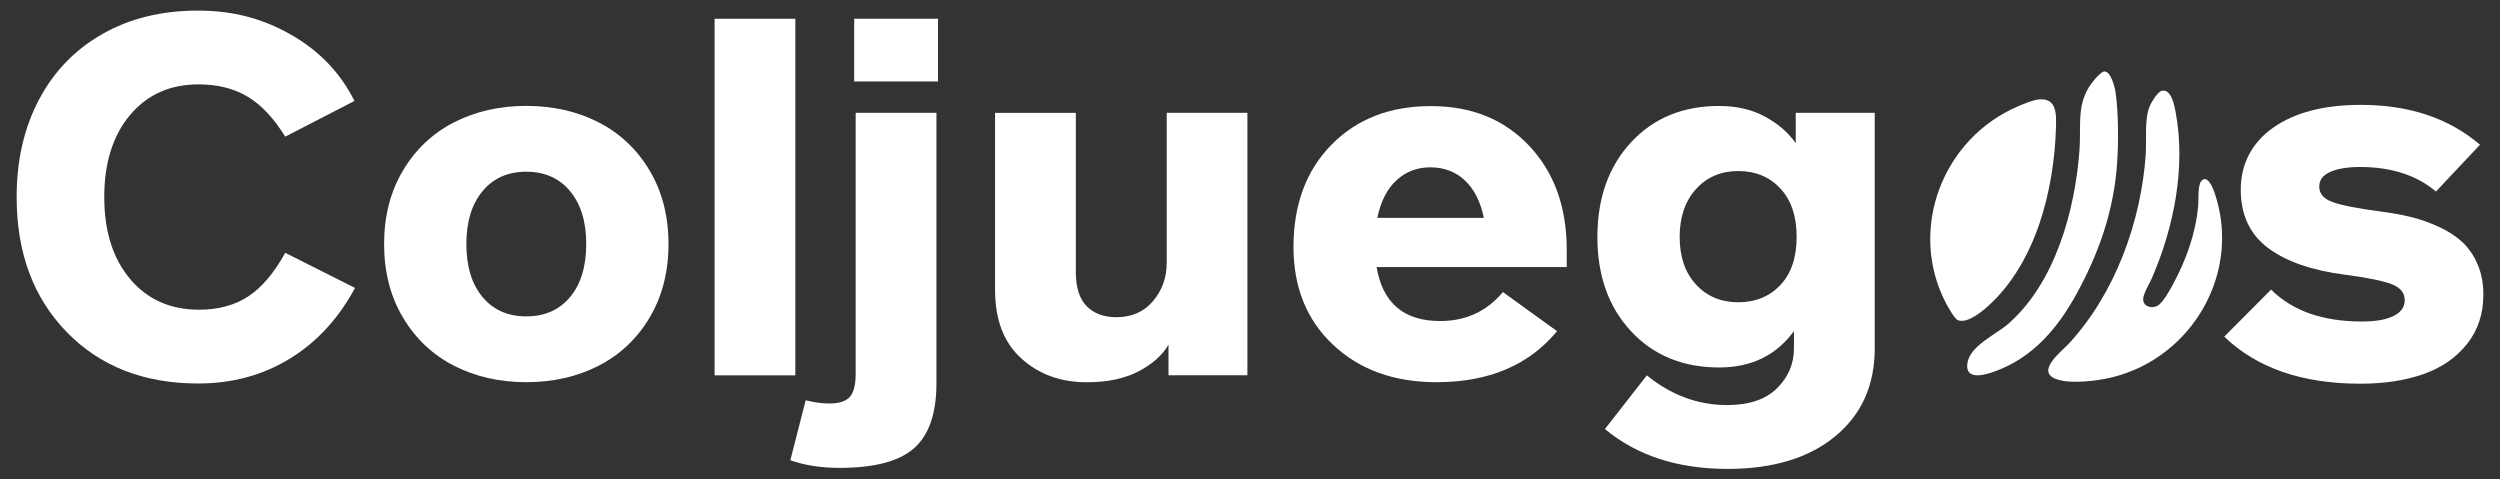 <?xml version="1.0" encoding="utf-8"?>
<svg xmlns="http://www.w3.org/2000/svg" data-name="Layer 1" height="70" id="Layer_1" viewBox="0 0 365 70" width="365">
  <rect x="0" y="0" width="365" height="70" fill="#333333" stroke="none"/>
  <defs>
    <style>
      .cls-1 {
        fill: #fff;
      }
    </style>
  </defs>
  <g>
    <path class="cls-1" d="M315.63,13.26c1.37-.32,1.83,2.14,2.01,3.09,1.51,8.08-.24,16.82-3.46,24.25-.34.78-1.26,2.27-1.28,3.04-.03,1.1,1.21,1.46,2.06,1.02s1.91-2.43,2.37-3.29c1.88-3.5,3.29-7.44,3.61-11.43.07-.84-.08-2.86.45-3.5.88-1.06,1.7,1.03,1.9,1.6,4.06,11.63-3.16,24.15-14.92,27.05-2.13.53-6.17,1.03-8.21.24-2.98-1.14.86-4.05,1.88-5.15,6.75-7.29,10.58-17.82,11.24-27.69.14-2.13-.23-5.14.61-7.06.24-.56,1.15-2.05,1.75-2.19Z"/>
    <path class="cls-1" d="M297.54,14.53c2.76-.33,2.69,2.07,2.63,4.11-.27,9.07-2.91,19.68-9.83,25.97-.97.89-3.11,2.68-4.51,2.13-.45-.18-1.45-1.96-1.71-2.46-5.64-10.78-.49-24.09,10.54-28.77.72-.31,2.15-.9,2.89-.98Z"/>
    <path class="cls-1" d="M307.22,10.44c.96-.08,1.55,2.3,1.65,3.01.43,3.07.44,7.23.23,10.34-.47,6.94-2.63,13.11-5.94,19.14-2.73,4.98-6.32,9.23-11.81,11.26-1.36.5-4.37,1.45-4.13-1.01.25-2.64,4.13-4.29,5.96-5.88,6.86-5.98,9.76-16.5,10.42-25.31.3-4.04-.6-7.25,2.34-10.53.26-.29.9-.99,1.28-1.03Z"/>
  </g>
  <path class="cls-1" d="M28.93,55.99c-7.93,0-14.33-2.51-19.2-7.52-4.87-5.01-7.3-11.58-7.3-19.7,0-5.37,1.09-10.12,3.27-14.24,2.18-4.12,5.27-7.31,9.28-9.58,4-2.27,8.63-3.4,13.88-3.4s9.55,1.18,13.67,3.54c4.12,2.36,7.19,5.58,9.22,9.65l-10.11,5.21c-1.67-2.7-3.5-4.65-5.49-5.84-1.99-1.19-4.38-1.79-7.17-1.79-4.16,0-7.49,1.49-10,4.48-2.51,2.99-3.76,6.98-3.76,11.97s1.26,8.98,3.78,11.97c2.52,2.99,5.87,4.48,10.06,4.48,2.84,0,5.25-.66,7.22-1.97,1.98-1.31,3.76-3.43,5.36-6.34l10.19,5.13c-2.41,4.48-5.59,7.93-9.54,10.34-3.95,2.41-8.4,3.61-13.35,3.61Z"/>
  <path class="cls-1" d="M87.39,53.4c-3.13,1.6-6.65,2.4-10.55,2.4s-7.42-.8-10.55-2.4c-3.13-1.6-5.61-3.95-7.45-7.03-1.84-3.08-2.76-6.66-2.76-10.74s.92-7.65,2.76-10.74c1.84-3.08,4.32-5.43,7.45-7.03,3.13-1.6,6.65-2.4,10.55-2.4s7.42.8,10.55,2.4c3.13,1.6,5.61,3.95,7.45,7.03,1.84,3.09,2.76,6.66,2.76,10.74s-.92,7.65-2.76,10.74c-1.84,3.09-4.32,5.43-7.45,7.03ZM70.45,43.37c1.57,1.88,3.7,2.82,6.39,2.82s4.82-.94,6.39-2.82c1.57-1.88,2.36-4.46,2.36-7.74s-.79-5.83-2.36-7.72c-1.57-1.89-3.7-2.84-6.39-2.84s-4.82.95-6.39,2.84c-1.57,1.89-2.36,4.46-2.36,7.72s.79,5.86,2.36,7.74Z"/>
  <path class="cls-1" d="M104.33,54.79V2.74h11.79v52.06h-11.79Z"/>
  <path class="cls-1" d="M122.58,68.31c-2.71,0-5.11-.37-7.19-1.12l2.24-8.75c1.22.31,2.37.47,3.46.47,1.42,0,2.41-.32,2.98-.96.57-.64.86-1.78.86-3.42V16.47h11.79v39.48c0,4.41-1.09,7.57-3.27,9.49-2.18,1.92-5.8,2.87-10.87,2.87ZM124.71,11.88V2.74h12.24v9.15h-12.24Z"/>
  <path class="cls-1" d="M170.33,16.47h11.79v38.32h-11.52v-4.48c-.84,1.49-2.27,2.78-4.3,3.87-2.03,1.08-4.58,1.63-7.64,1.63-3.8,0-6.98-1.16-9.54-3.47-2.56-2.31-3.84-5.65-3.84-10.01v-25.85h11.79v23.25c0,2.24.53,3.9,1.58,4.97,1.05,1.07,2.5,1.61,4.35,1.61,2.23,0,4.01-.78,5.34-2.35,1.33-1.57,2-3.43,2-5.6v-21.87Z"/>
  <path class="cls-1" d="M200.98,38.99c.89,5.25,3.98,7.88,9.28,7.88,3.75,0,6.81-1.41,9.16-4.23l7.91,5.71c-4.11,4.97-9.97,7.45-17.6,7.45-6.19,0-11.21-1.81-15.08-5.44-3.87-3.63-5.8-8.39-5.8-14.3,0-6.19,1.85-11.17,5.55-14.93,3.7-3.76,8.53-5.64,14.49-5.64s10.75,1.94,14.39,5.82c3.64,3.88,5.46,8.92,5.46,15.11v2.57h-27.76ZM208.85,24.43c-1.95,0-3.61.63-4.98,1.9-1.37,1.27-2.29,3.09-2.78,5.48h15.55c-.48-2.36-1.4-4.18-2.76-5.46-1.36-1.28-3.04-1.92-5.04-1.92Z"/>
  <path class="cls-1" d="M262.19,16.47h11.52v34.42c0,5.37-1.93,9.65-5.78,12.82-3.85,3.17-9.09,4.75-15.7,4.75-7.28,0-13.24-1.94-17.91-5.82l6.12-7.84c3.55,2.89,7.45,4.34,11.71,4.34,3.19,0,5.62-.81,7.28-2.44,1.66-1.63,2.49-3.58,2.49-5.87v-2.49c-2.59,3.54-6.22,5.31-10.91,5.31-5.3,0-9.59-1.76-12.87-5.28-3.28-3.52-4.92-8.11-4.92-13.77s1.64-10.3,4.92-13.83c3.28-3.53,7.56-5.3,12.83-5.3,2.56,0,4.79.51,6.69,1.54,1.9,1.02,3.41,2.32,4.52,3.89v-4.41ZM253.79,44.13c2.51,0,4.56-.84,6.14-2.51,1.58-1.67,2.38-4.02,2.38-7.03s-.79-5.37-2.38-7.07c-1.58-1.7-3.63-2.55-6.14-2.55s-4.59.88-6.18,2.64c-1.58,1.76-2.38,4.08-2.38,6.98s.79,5.21,2.38,6.94c1.58,1.73,3.64,2.6,6.18,2.6Z"/>
  <path class="cls-1" d="M344.63,56.02c-8.52,0-15.15-2.29-19.89-6.87l6.84-6.87c3.12,3.11,7.54,4.66,13.27,4.66,2,0,3.54-.27,4.62-.81,1.08-.54,1.62-1.31,1.62-2.3,0-1.06-.63-1.84-1.88-2.33-1.26-.49-3.53-.96-6.82-1.39-4.87-.63-8.63-1.93-11.27-3.92-2.65-1.99-3.97-4.83-3.97-8.51s1.58-6.82,4.73-9.04c3.16-2.22,7.42-3.33,12.79-3.33,7.07,0,12.88,1.94,17.41,5.82l-6.43,6.83c-2.84-2.39-6.54-3.58-11.1-3.58-1.8,0-3.24.24-4.32.71-1.08.47-1.62,1.19-1.62,2.15,0,1.04.65,1.79,1.94,2.26,1.29.47,3.59.92,6.88,1.36,1.7.22,3.23.49,4.6.83,1.37.34,2.73.82,4.09,1.45,1.36.63,2.49,1.37,3.4,2.22.91.86,1.65,1.93,2.21,3.24.56,1.3.84,2.77.84,4.41,0,2.82-.8,5.23-2.4,7.23-1.6,2-3.73,3.46-6.39,4.39-2.66.93-5.72,1.39-9.16,1.39Z"/>
</svg>